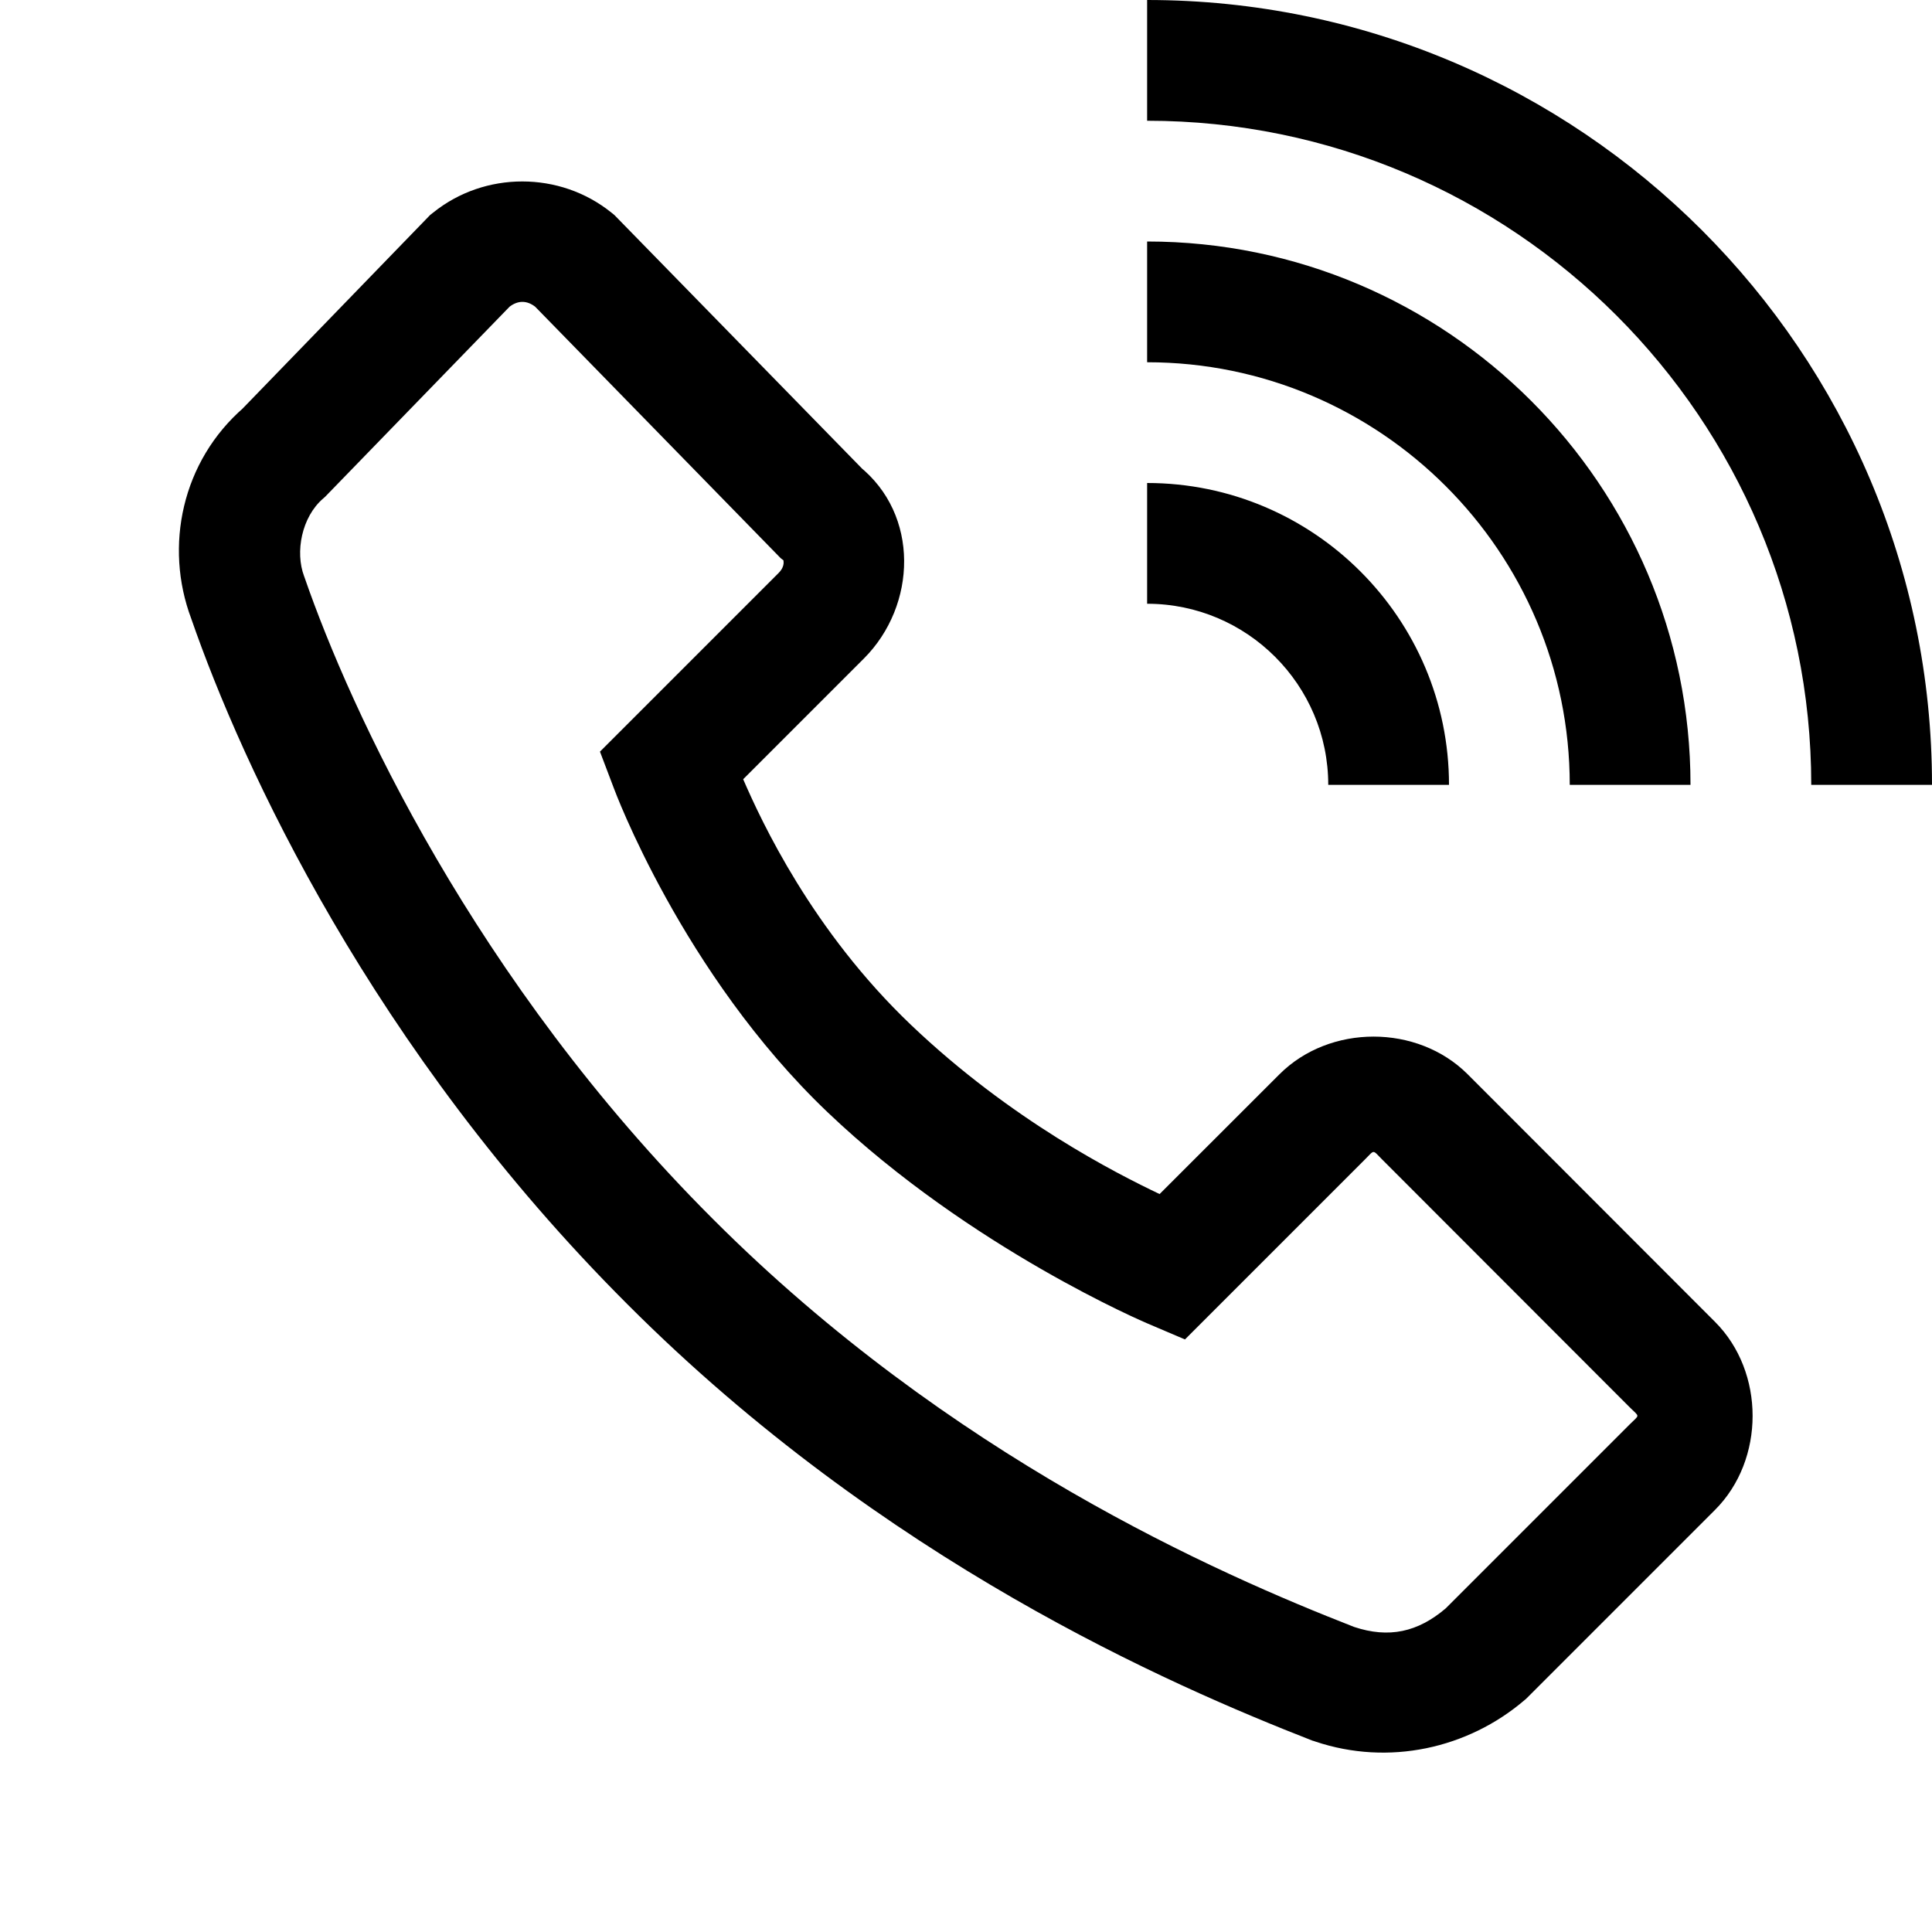 <svg width="24" height="24" viewBox="0 0 24 24" fill="none" xmlns="http://www.w3.org/2000/svg">
<g clip-path="url(#clip0_2002_2319)">
<path d="M14.25 0V1.5C18.799 1.5 22.5 5.201 22.5 9.75H24C24 4.374 19.626 0 14.25 0ZM6.488 2.254C6.094 2.254 5.701 2.383 5.381 2.641L5.344 2.67L2.986 5.104L3.035 5.057C2.255 5.729 2.04 6.791 2.375 7.683C3.007 9.506 4.618 13.03 7.796 16.204C10.981 19.393 14.542 20.935 16.304 21.623L16.322 21.628L16.339 21.634C17.25 21.94 18.234 21.722 18.939 21.119L18.961 21.1L21.305 18.756C21.927 18.134 21.927 17.043 21.305 16.421L18.232 13.345C17.608 12.721 16.518 12.721 15.894 13.345L14.405 14.833C13.873 14.579 12.562 13.919 11.316 12.731C10.087 11.559 9.459 10.203 9.232 9.68L10.732 8.18C11.39 7.521 11.427 6.391 10.669 5.788L10.738 5.851L7.631 2.67L7.595 2.641C7.275 2.383 6.882 2.254 6.488 2.254ZM14.25 3V4.5C17.144 4.5 19.5 6.855 19.5 9.75H21C21 6.029 17.972 3 14.25 3ZM6.489 3.75C6.543 3.75 6.596 3.77 6.648 3.81L9.697 6.933L9.734 6.962C9.725 6.956 9.763 7.027 9.671 7.119L7.453 9.337L7.625 9.79C7.625 9.79 8.471 12.091 10.28 13.816C12.06 15.513 14.253 16.44 14.253 16.44L14.72 16.639L16.954 14.405C17.08 14.279 17.045 14.279 17.171 14.405L20.244 17.481C20.372 17.609 20.372 17.567 20.244 17.695L17.959 19.98C17.611 20.276 17.252 20.354 16.82 20.21C15.123 19.547 11.805 18.095 8.857 15.144C5.888 12.179 4.35 8.81 3.785 7.178L3.782 7.169L3.778 7.159C3.664 6.858 3.747 6.423 4.014 6.193L4.039 6.171L6.33 3.81C6.382 3.77 6.436 3.75 6.489 3.75ZM14.25 6V7.5C15.491 7.5 16.5 8.509 16.5 9.75H18C18 7.682 16.318 6 14.25 6Z" fill="black"/>
</g>
<defs>
<clipPath id="clip0_2002_2319">
<rect width="24" height="24" fill="white"/>
</clipPath>
</defs>
</svg>
